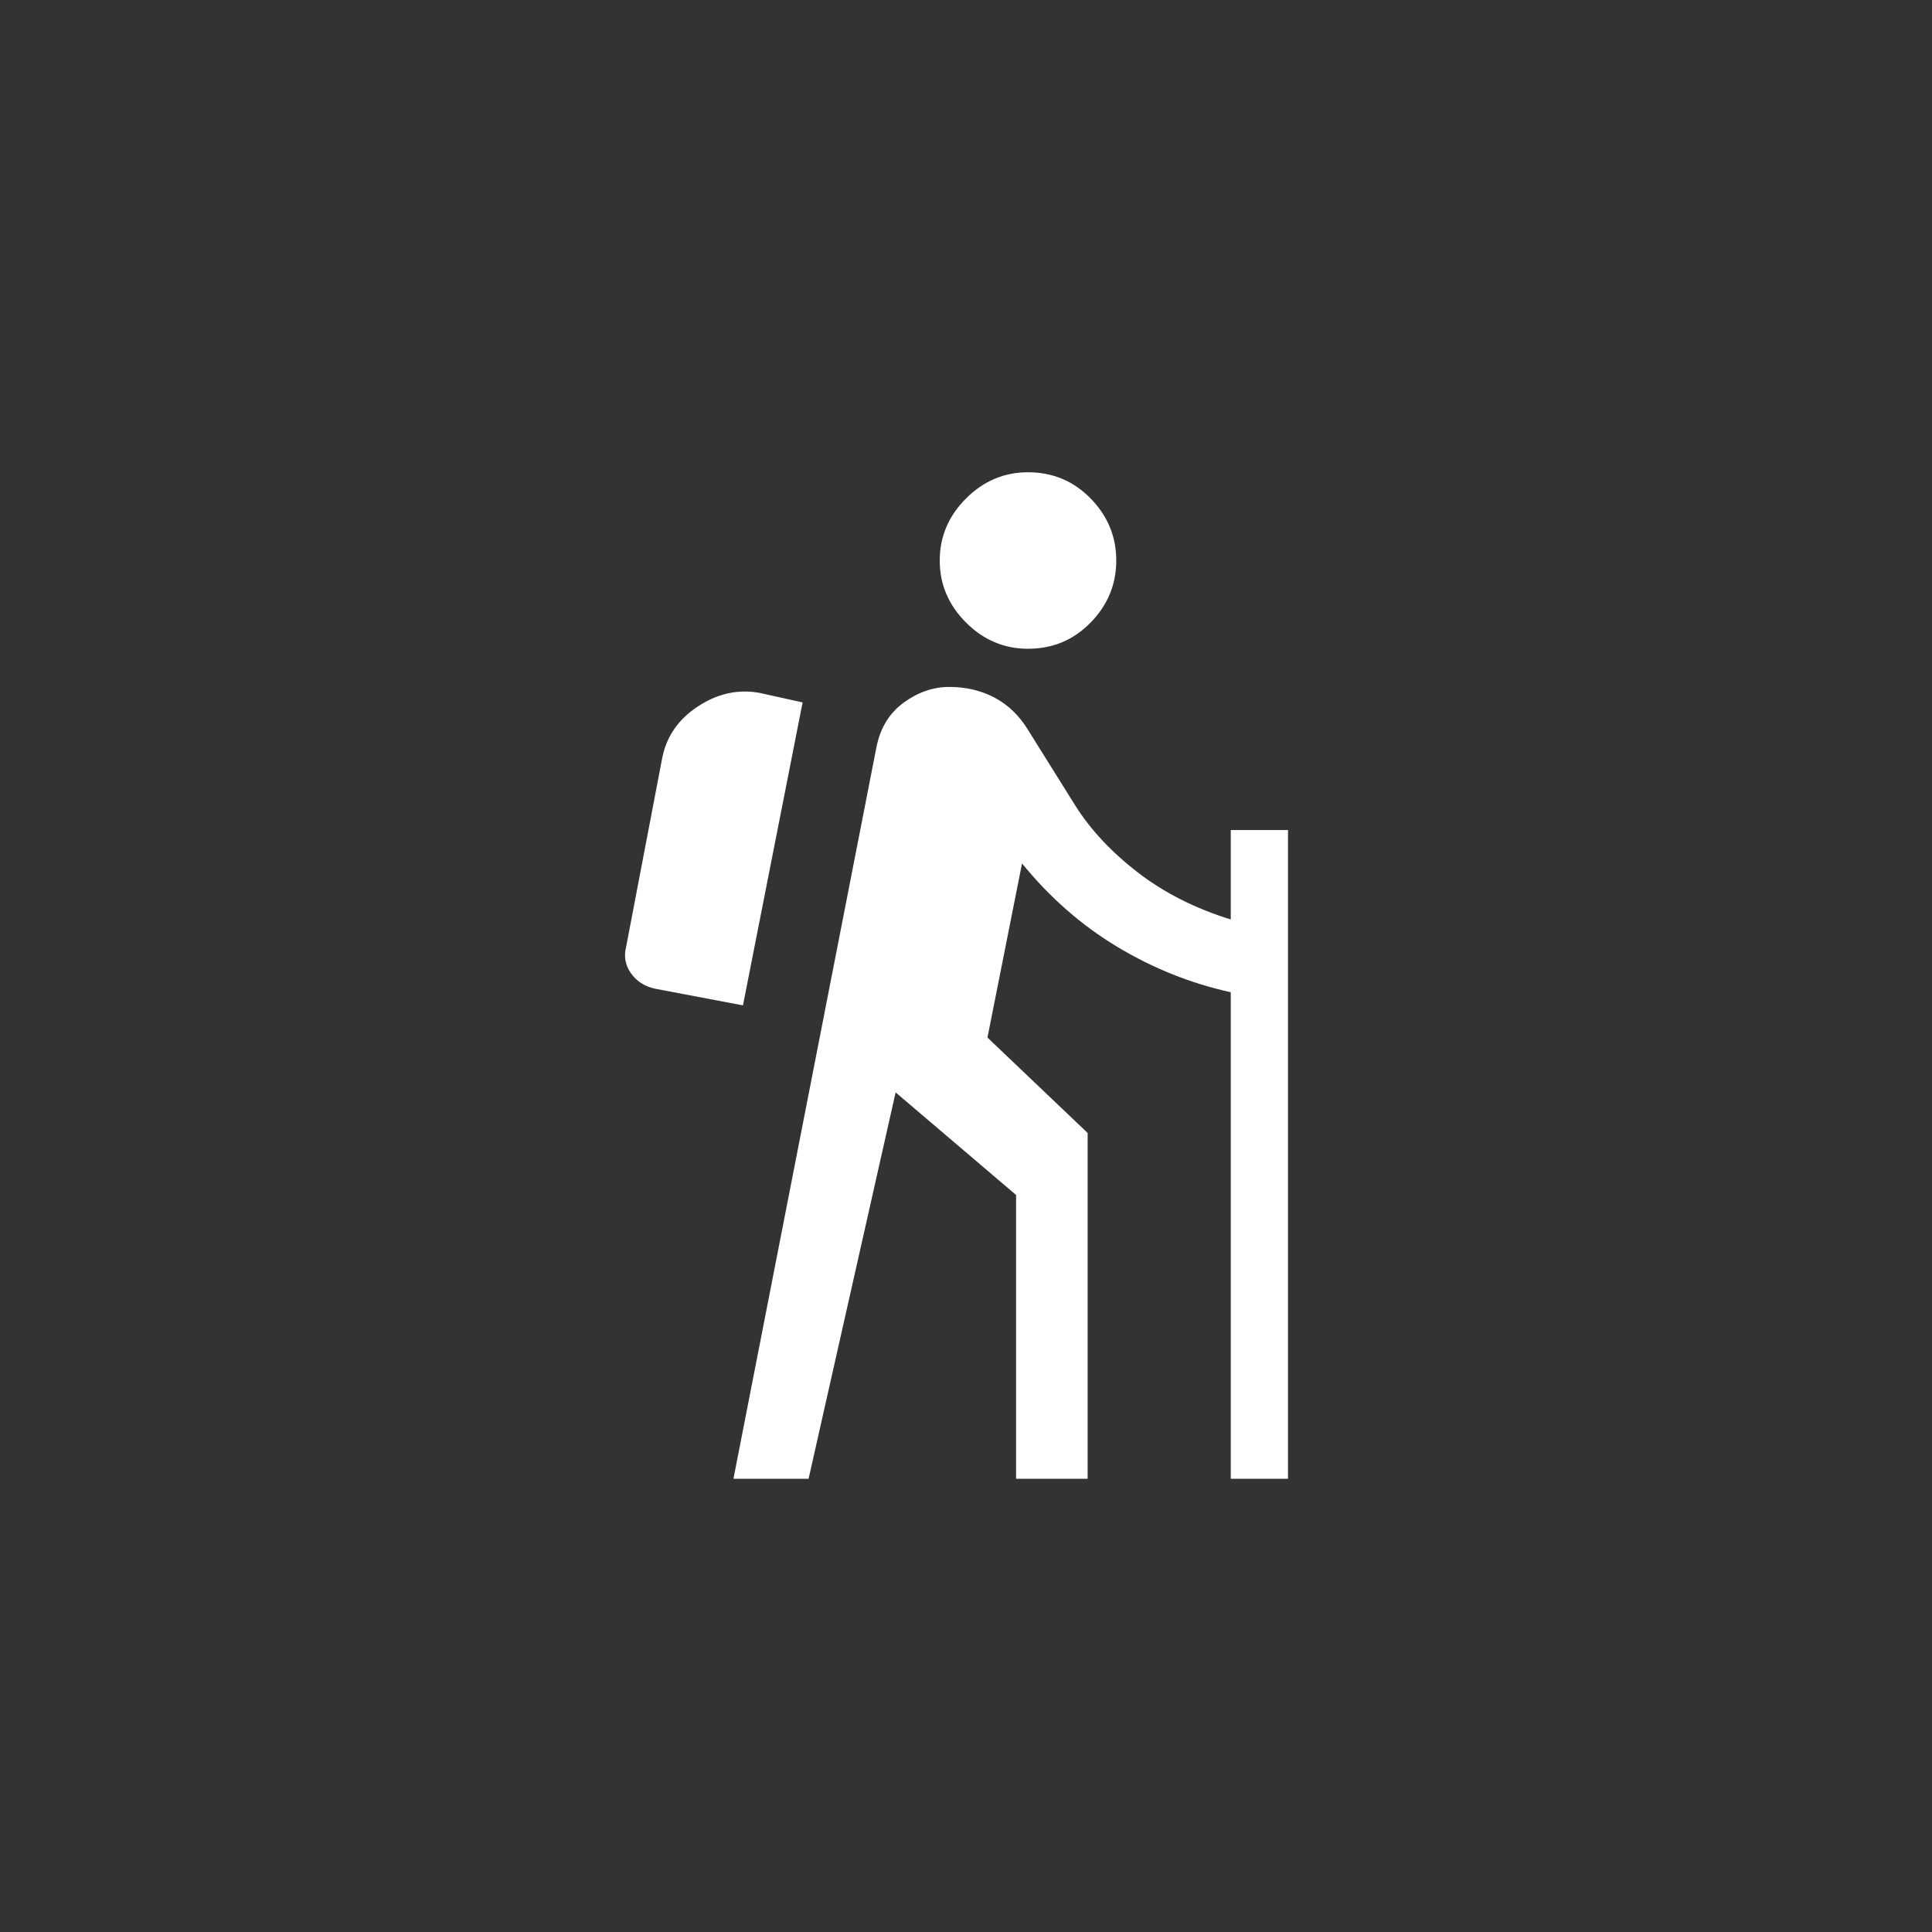 <svg width="54" height="54" viewBox="0 0 54 54" fill="none" xmlns="http://www.w3.org/2000/svg">
<rect x="0" y="0" width="54" height="54" fill="#333333" stroke="none"/>
<path d="M20.5 41.333L24.5 20.867C24.611 20.333 24.866 19.922 25.266 19.633C25.666 19.344 26.089 19.2 26.533 19.2C27 19.2 27.422 19.3 27.8 19.5C28.177 19.7 28.489 20 28.733 20.4L30.066 22.533C30.489 23.2 31.066 23.816 31.8 24.383C32.533 24.95 33.4 25.389 34.4 25.7V23.2H36V41.333H34.4V27.733C33.289 27.489 32.233 27.067 31.233 26.467C30.233 25.867 29.344 25.089 28.566 24.133L27.6 29L30.4 31.667V41.333H28.4V33.4L25.033 30.533L22.6 41.333H20.5ZM20.766 28.1L18.3 27.633C18.011 27.567 17.789 27.422 17.633 27.2C17.477 26.978 17.433 26.733 17.5 26.467L18.5 21.233C18.611 20.611 18.944 20.116 19.5 19.749C20.055 19.383 20.633 19.256 21.233 19.367L22.433 19.633L20.766 28.1ZM28.733 18.133C28.066 18.133 27.489 17.889 27 17.4C26.511 16.911 26.266 16.333 26.266 15.667C26.266 15 26.511 14.422 27 13.933C27.489 13.444 28.066 13.2 28.733 13.2C29.422 13.2 30.006 13.444 30.484 13.933C30.961 14.422 31.2 15 31.2 15.667C31.2 16.333 30.961 16.911 30.484 17.4C30.006 17.889 29.422 18.133 28.733 18.133Z" fill="white"/>
</svg>
